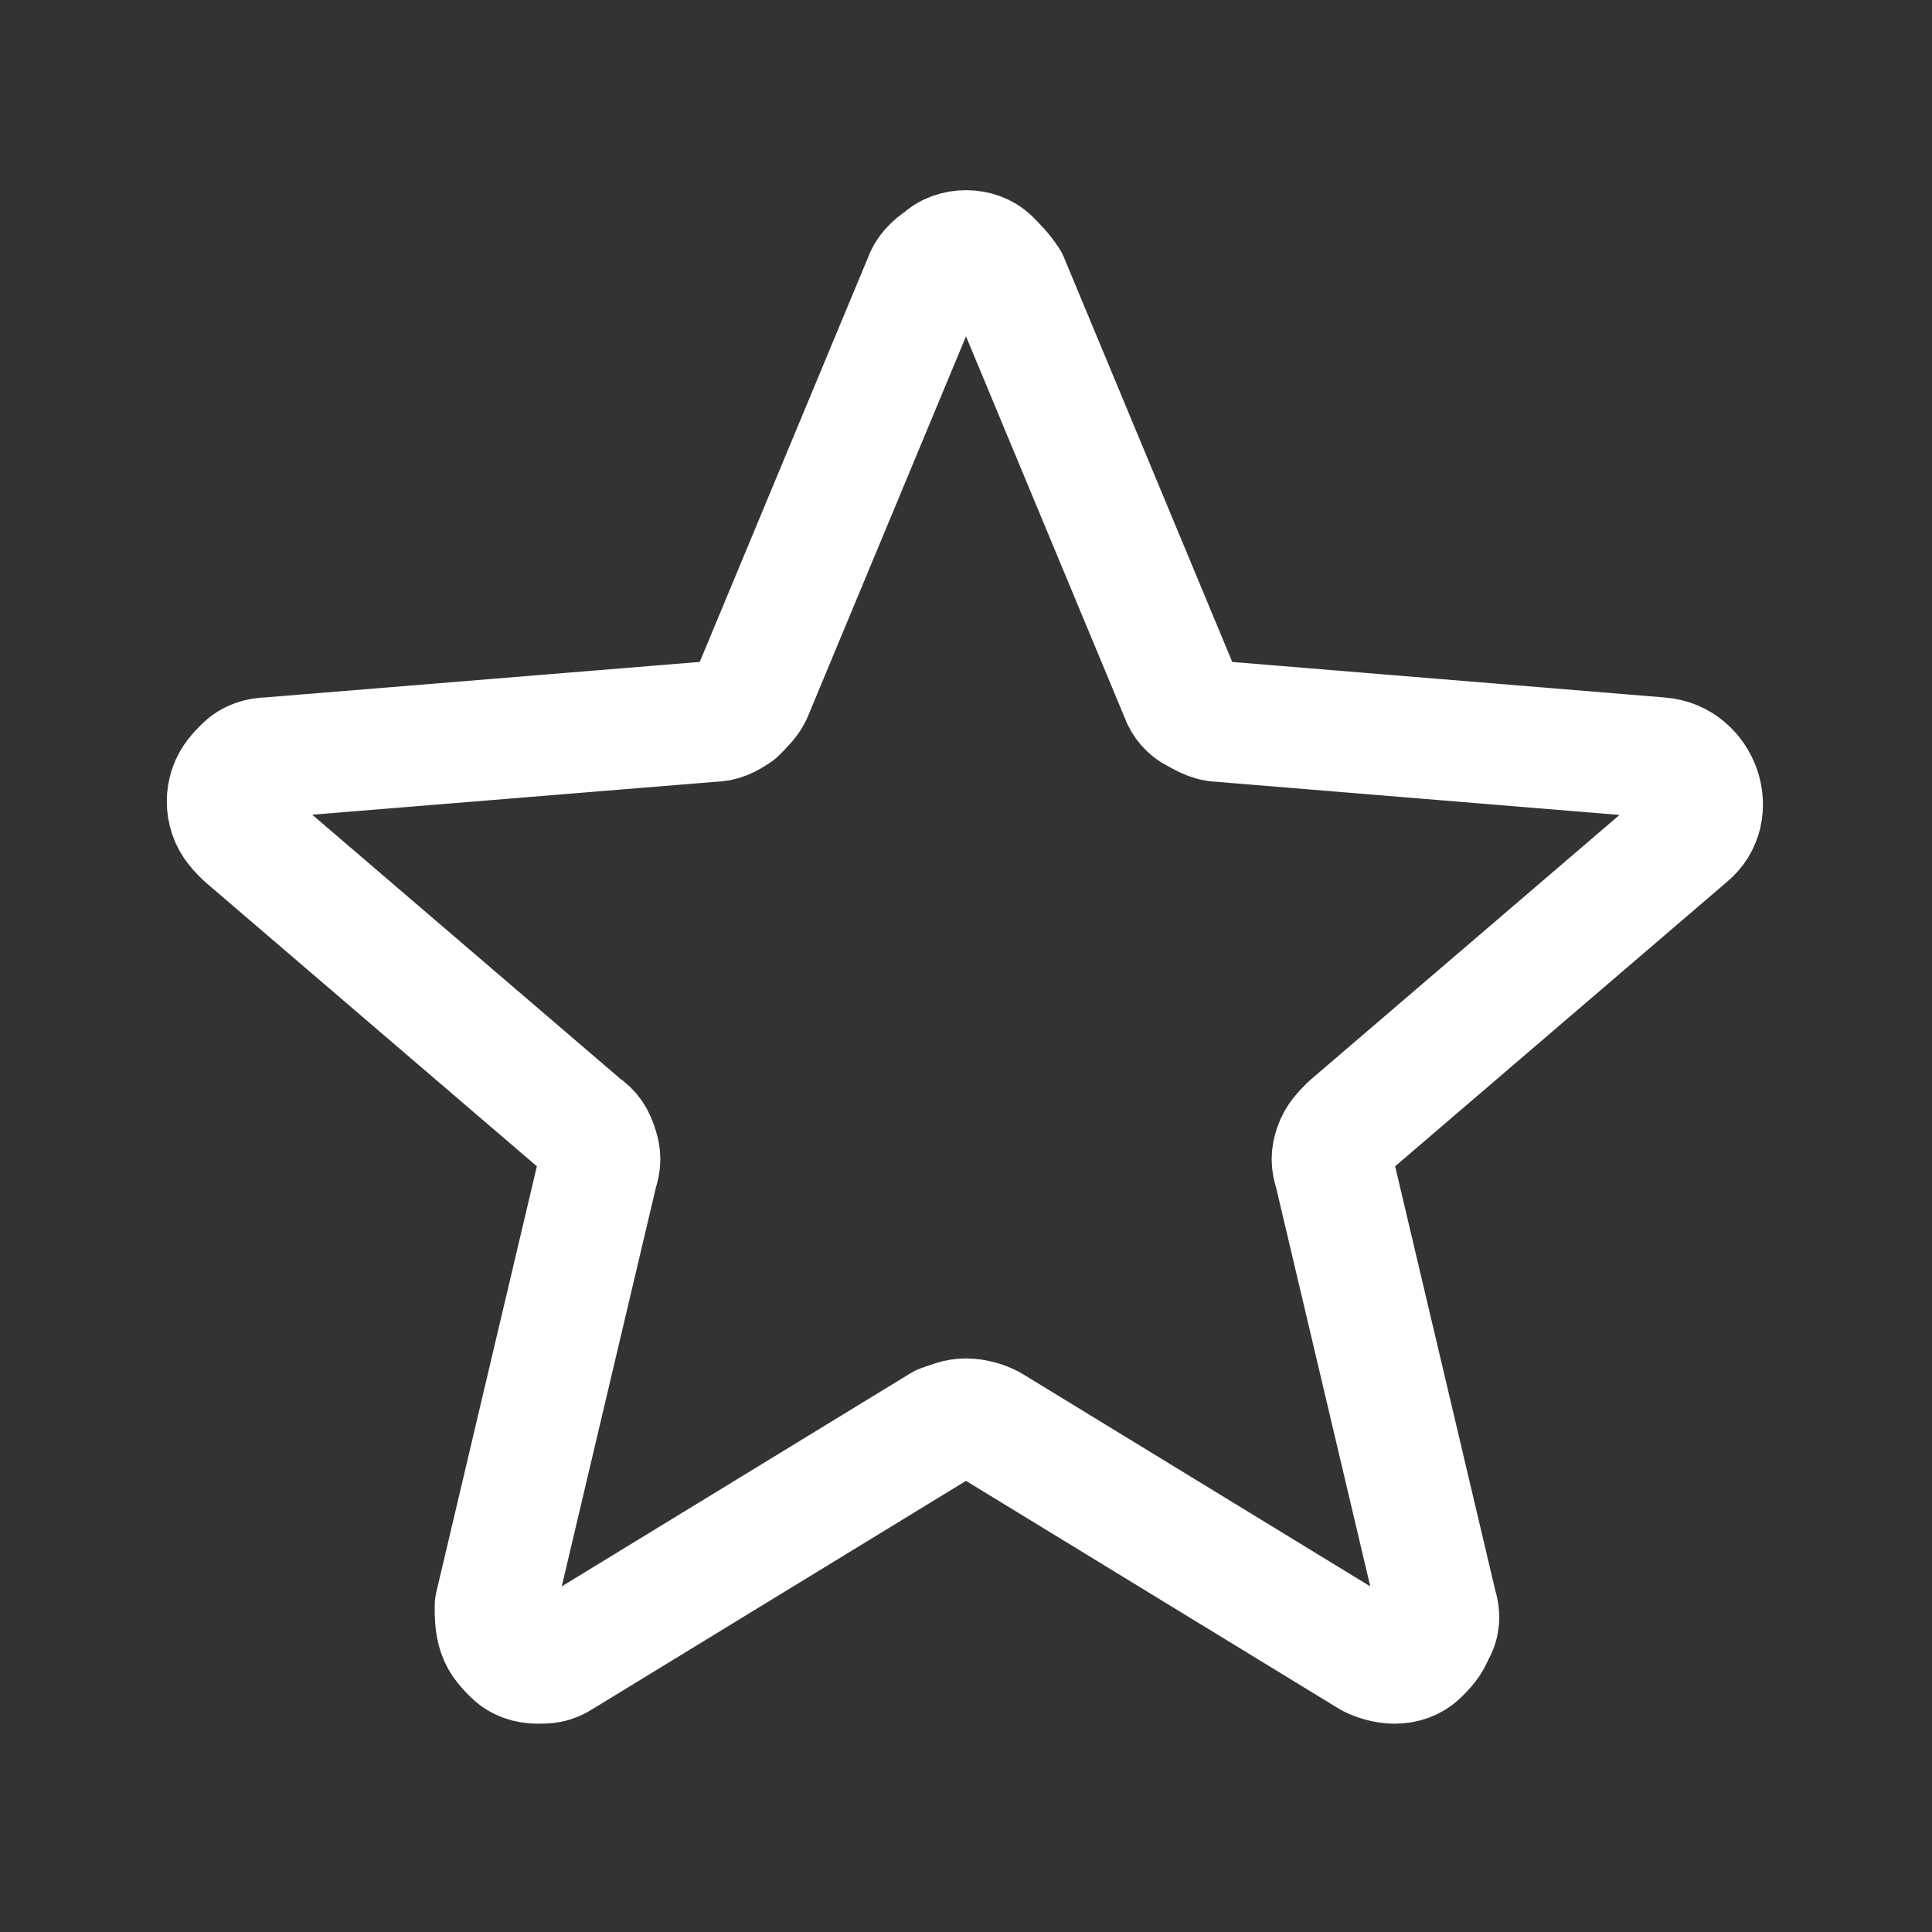 <?xml version="1.0" encoding="utf-8"?>
<!-- Generator: Adobe Illustrator 25.2.1, SVG Export Plug-In . SVG Version: 6.00 Build 0)  -->
<svg version="1.1" id="Layer_1" xmlns="http://www.w3.org/2000/svg" xmlns:xlink="http://www.w3.org/1999/xlink" x="0px" y="0px"
	 viewBox="0 0 64 64" style="enable-background:new 0 0 64 64;" xml:space="preserve">
<rect x="0" y="0" width="64" height="64" fill="#333333" stroke="none"/>
<style type="text/css">
	.st0{fill:none;stroke:#FFFFFF;stroke-width:4;stroke-linecap:round;stroke-linejoin:round;}
</style>
<path class="st0" d="M30.6,9.3c0.1-0.3,0.3-0.5,0.6-0.7c0.2-0.2,0.5-0.3,0.8-0.3c0.3,0,0.6,0.1,0.8,0.3c0.2,0.2,0.4,0.4,0.6,0.7
	L39.1,23c0.1,0.3,0.3,0.5,0.5,0.6s0.5,0.3,0.8,0.3L55,25.1c1.3,0.1,1.9,1.8,0.9,2.6l-11.2,9.6c-0.2,0.2-0.4,0.4-0.5,0.7
	c-0.1,0.3-0.1,0.5,0,0.8l3.4,14.4c0.1,0.3,0.1,0.6-0.1,0.9c-0.1,0.3-0.3,0.5-0.5,0.7c-0.2,0.2-0.5,0.3-0.8,0.3
	c-0.3,0-0.6-0.1-0.8-0.2l-12.6-7.7c-0.2-0.1-0.5-0.2-0.8-0.2s-0.5,0.1-0.8,0.2l-12.6,7.7c-0.3,0.2-0.5,0.2-0.8,0.2
	c-0.3,0-0.6-0.1-0.8-0.3c-0.2-0.2-0.4-0.4-0.5-0.7c-0.1-0.3-0.1-0.6-0.1-0.9l3.4-14.4c0.1-0.3,0.1-0.5,0-0.8s-0.2-0.5-0.5-0.7
	L8.1,27.7c-0.2-0.2-0.4-0.4-0.5-0.7c-0.1-0.3-0.1-0.6,0-0.9c0.1-0.3,0.3-0.5,0.5-0.7s0.5-0.3,0.8-0.3l14.7-1.2
	c0.3,0,0.5-0.1,0.8-0.3c0.2-0.2,0.4-0.4,0.5-0.6L30.6,9.3z"/>
</svg>
